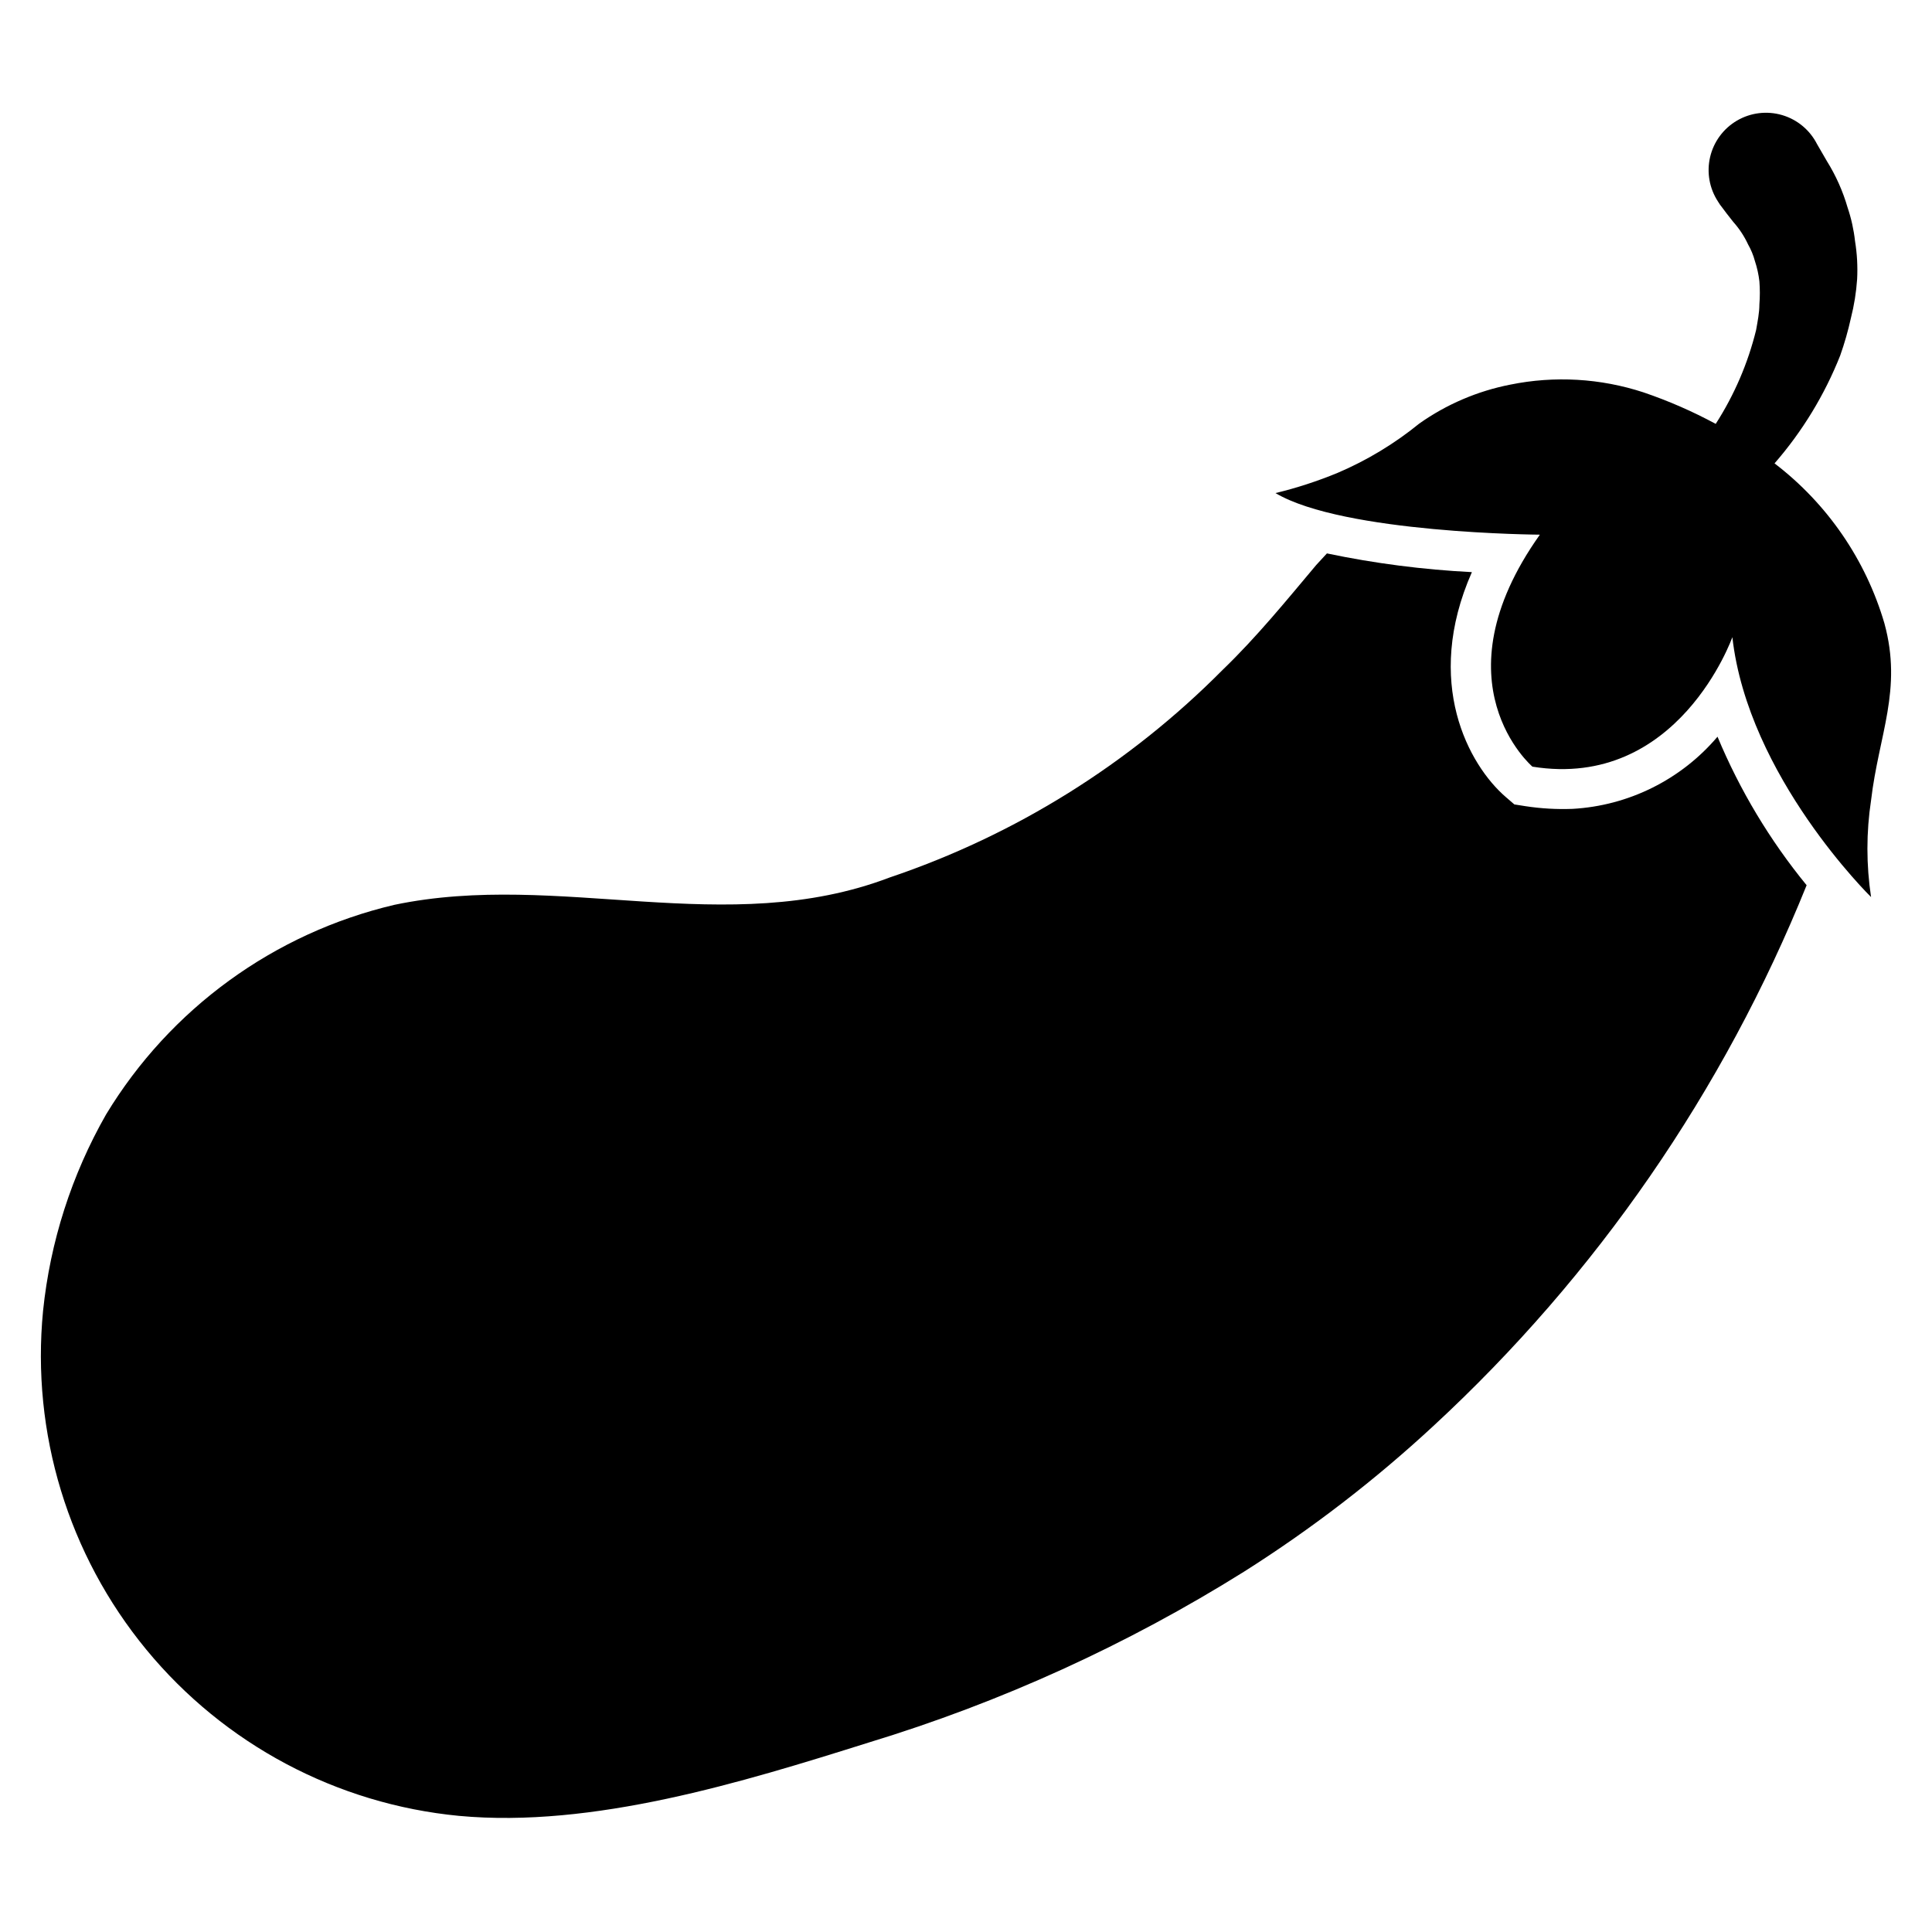 <?xml version="1.0" encoding="UTF-8"?>
<!-- Uploaded to: ICON Repo, www.svgrepo.com, Generator: ICON Repo Mixer Tools -->
<svg fill="#000000" width="800px" height="800px" version="1.1" viewBox="144 144 512 512" xmlns="http://www.w3.org/2000/svg">
 <g>
  <path d="m560.67 358.36c-4.133 0.152-8.273-0.086-12.359-0.707l-2.992-0.473-2.281-1.969c-9.762-8.422-21.883-30.309-8.973-59.59h-0.004c-12.914-0.652-25.758-2.309-38.414-4.961l-2.832 3.07c-7.871 9.367-15.742 19.051-24.719 27.711h-0.004c-24.754 24.988-54.996 43.855-88.324 55.102-43.219 16.453-87.617-1.891-131.23 7.242-31.914 7.5-59.465 27.531-76.438 55.578-9.121 15.992-14.805 33.715-16.688 52.035-3.156 32.363 6.684 64.656 27.359 89.762 20.672 25.102 50.477 40.953 82.852 44.062 35.504 3.305 75.098-8.895 108.63-19.445 34.988-10.648 68.418-25.867 99.422-45.266 17.887-11.32 34.699-24.258 50.223-38.648 43.141-39.867 76.906-88.797 98.875-143.27-9.742-11.902-17.699-25.164-23.617-39.359-9.66 11.391-23.582 18.309-38.492 19.129z"/>
  <path d="m643.4 309.23c-4.941-16.887-15.148-31.75-29.129-42.43 7.375-8.473 13.258-18.137 17.398-28.578 1.148-3.242 2.094-6.555 2.836-9.918 0.859-3.379 1.414-6.832 1.652-10.312 0.176-3.367-0.008-6.746-0.551-10.074-0.336-3.027-0.992-6.012-1.969-8.895-1.258-4.356-3.113-8.516-5.512-12.359l-2.598-4.488c-1.895-3.723-5.242-6.5-9.25-7.68-4.008-1.176-8.324-0.652-11.934 1.449-3.609 2.102-6.195 5.602-7.144 9.668-0.953 4.066-0.188 8.348 2.113 11.836 0.324 0.555 0.691 1.082 1.105 1.574l1.18 1.574 1.73 2.203c1.598 1.789 2.926 3.805 3.938 5.981 0.789 1.387 1.398 2.867 1.809 4.41 0.578 1.738 0.973 3.531 1.184 5.352 0.16 2.047 0.16 4.098 0 6.141 0 2.203-0.473 4.488-0.867 6.769-2.172 8.828-5.789 17.234-10.707 24.879-6.129-3.312-12.531-6.106-19.129-8.348-11.402-3.738-23.586-4.445-35.344-2.047-8.668 1.699-16.879 5.215-24.09 10.312-6.57 5.348-13.855 9.746-21.648 13.07-5.336 2.203-10.836 3.992-16.453 5.352 18.027 10.707 70.062 11.02 70.062 11.02-27.945 39.359-1.969 61.48-1.969 61.48 38.652 6.219 52.98-34.32 52.98-34.32 4.172 37 36.762 68.879 36.762 68.879-1.293-8.504-1.293-17.156 0-25.66 2.047-17.398 8.344-29.285 3.543-46.84z"/>
 </g>
</svg>